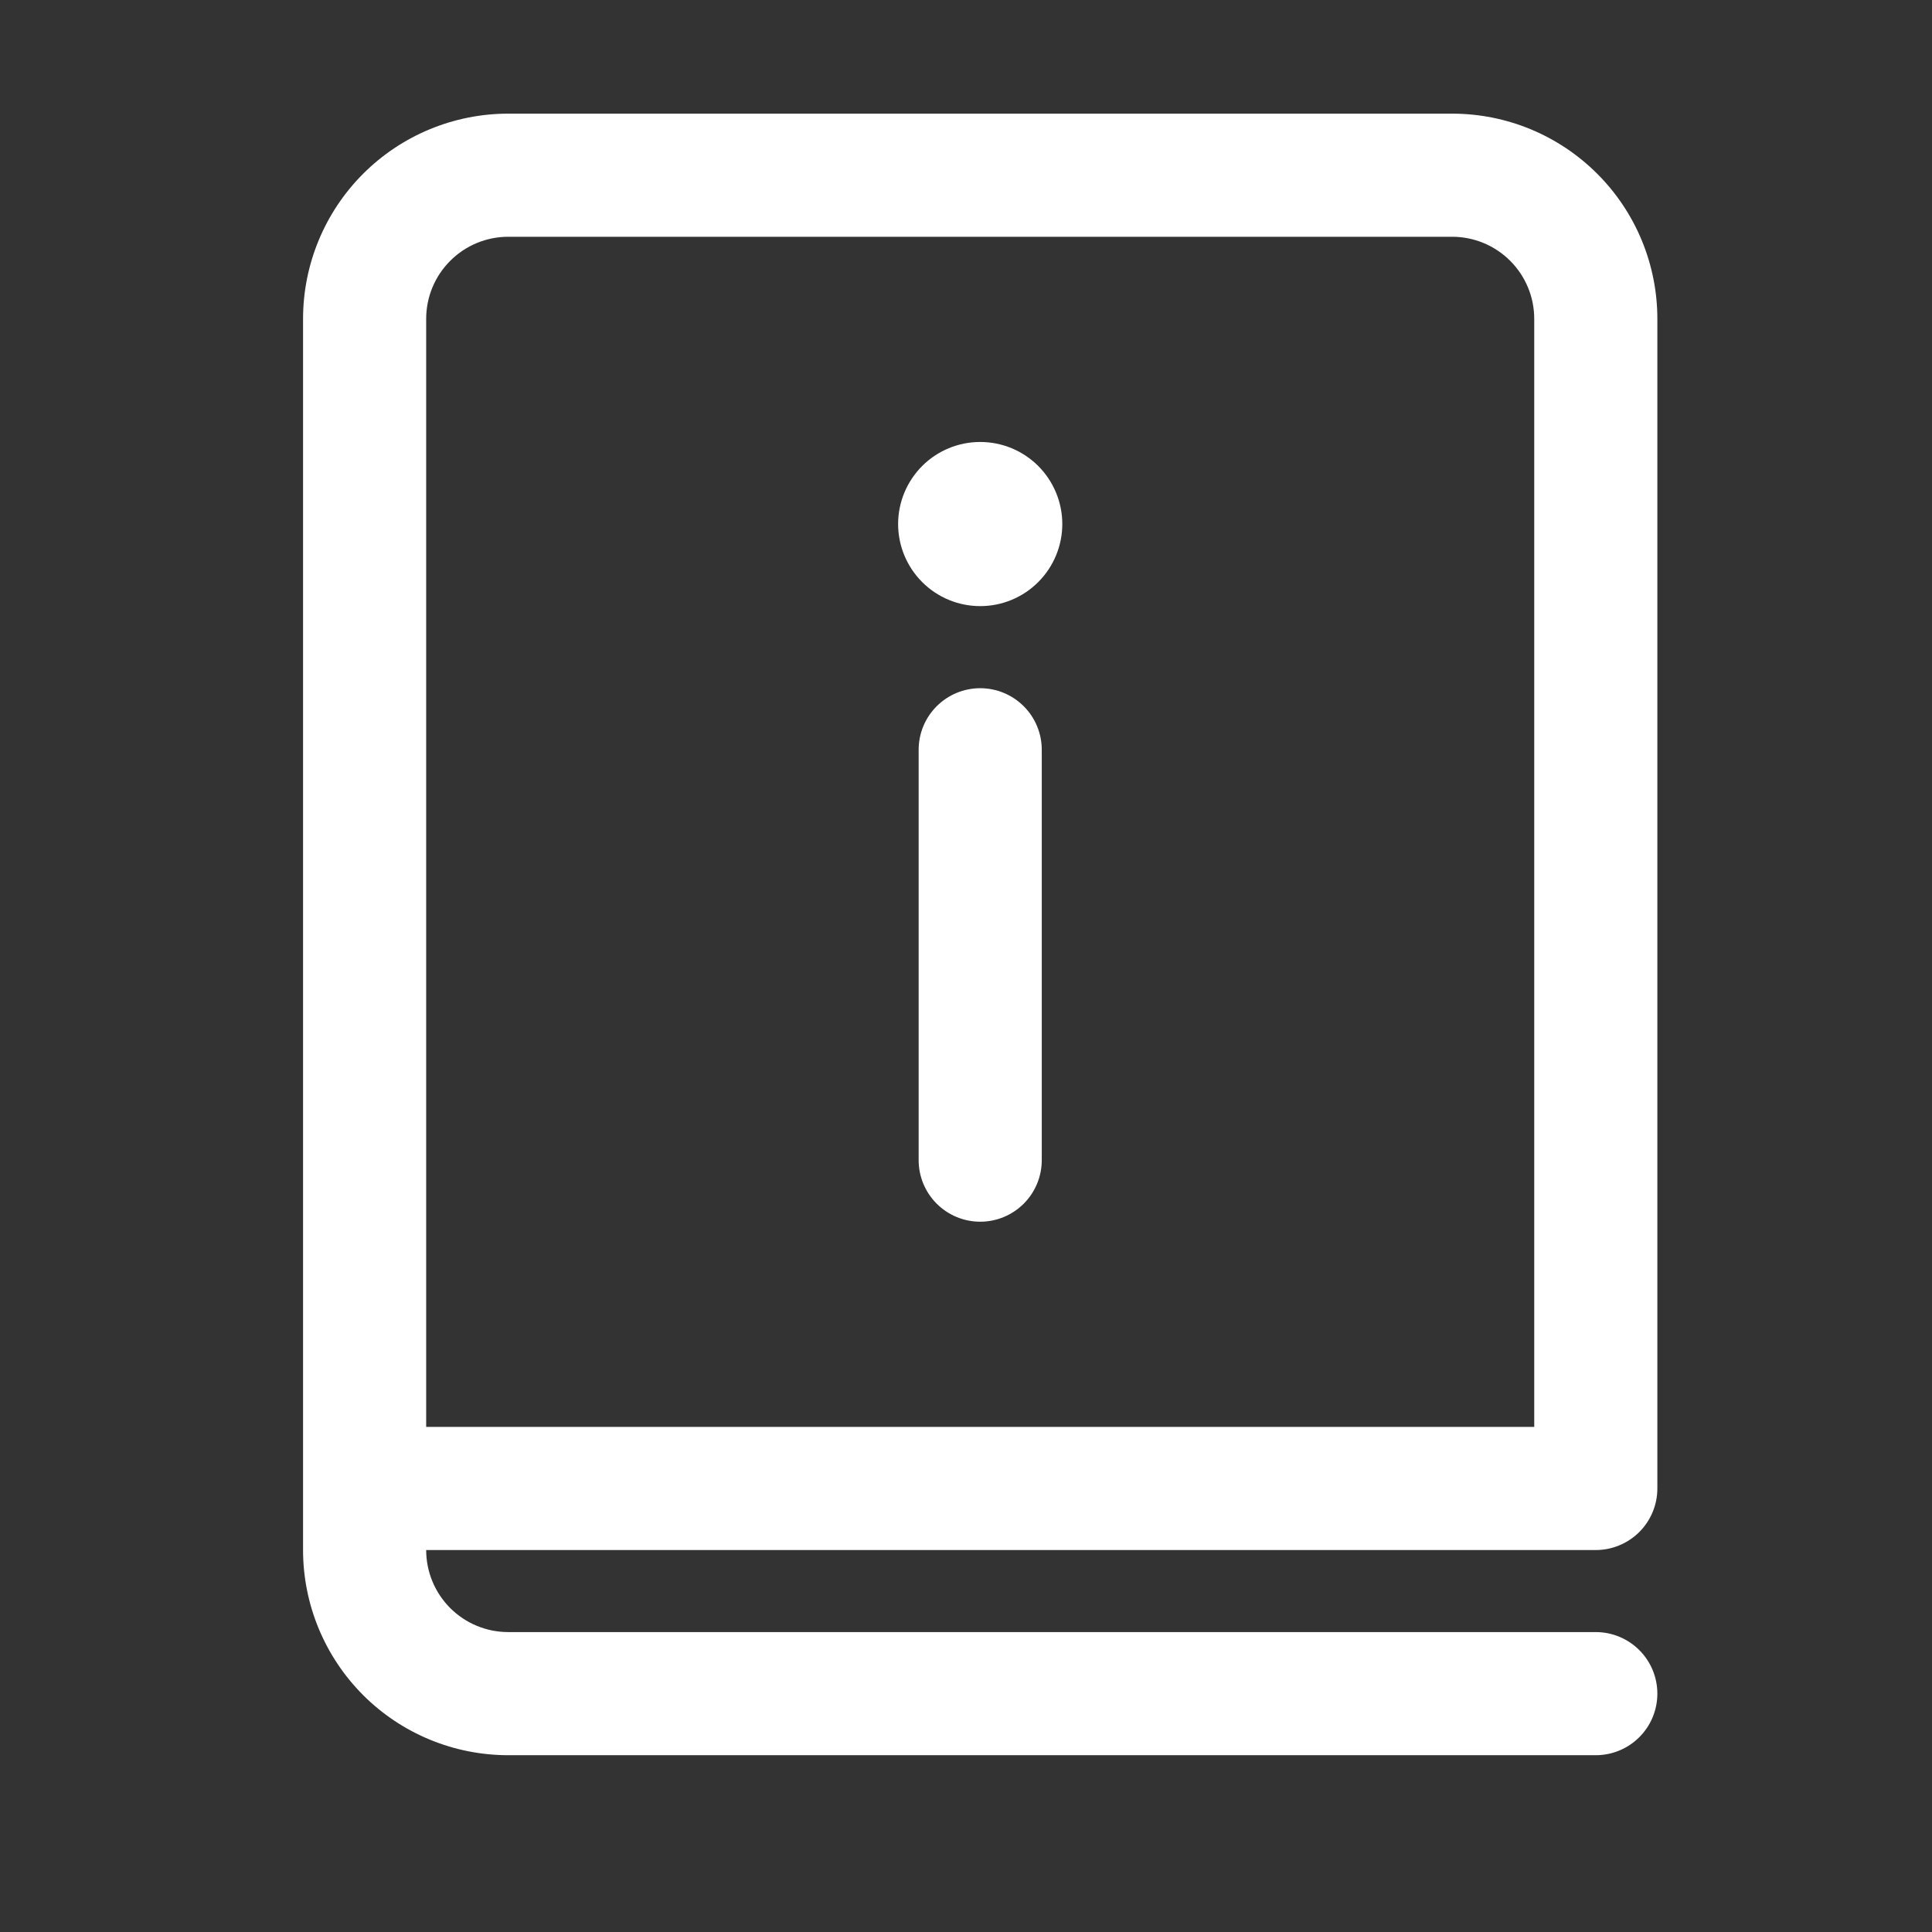 <?xml version="1.0" encoding="UTF-8"?> <svg xmlns="http://www.w3.org/2000/svg" width="51" height="51" viewBox="0 0 51 51" fill="none"><rect x="0" y="0" width="51" height="51" fill="#333333" stroke="none"/><path d="M28.042 13.833C28.042 14.408 27.813 14.959 27.407 15.365C27.001 15.772 26.45 16 25.875 16C25.3 16 24.749 15.772 24.343 15.365C23.937 14.959 23.708 14.408 23.708 13.833C23.708 13.259 23.937 12.708 24.343 12.301C24.749 11.895 25.3 11.667 25.875 11.667C26.45 11.667 27.001 11.895 27.407 12.301C27.813 12.708 28.042 13.259 28.042 13.833ZM24.25 19.792V30.625C24.25 31.056 24.421 31.469 24.726 31.774C25.031 32.079 25.444 32.25 25.875 32.25C26.306 32.25 26.719 32.079 27.024 31.774C27.329 31.469 27.5 31.056 27.5 30.625V19.792C27.5 19.361 27.329 18.947 27.024 18.643C26.719 18.338 26.306 18.167 25.875 18.167C25.444 18.167 25.031 18.338 24.726 18.643C24.421 18.947 24.25 19.361 24.25 19.792ZM8 8.417C8 6.98 8.571 5.602 9.586 4.587C10.602 3.571 11.98 3 13.417 3H38.333C39.045 3 39.749 3.14 40.406 3.412C41.063 3.685 41.66 4.084 42.163 4.587C42.666 5.089 43.066 5.687 43.338 6.344C43.61 7.001 43.75 7.705 43.75 8.417V39.292C43.75 39.723 43.579 40.136 43.274 40.441C42.969 40.745 42.556 40.917 42.125 40.917H11.25C11.25 41.491 11.478 42.042 11.885 42.449C12.291 42.855 12.842 43.083 13.417 43.083H42.125C42.556 43.083 42.969 43.255 43.274 43.559C43.579 43.864 43.75 44.277 43.75 44.708C43.75 45.139 43.579 45.553 43.274 45.857C42.969 46.162 42.556 46.333 42.125 46.333H13.417C11.98 46.333 10.602 45.763 9.586 44.747C8.571 43.731 8 42.353 8 40.917V8.417ZM40.5 37.667V8.417C40.5 7.842 40.272 7.291 39.865 6.885C39.459 6.478 38.908 6.25 38.333 6.25H13.417C12.842 6.25 12.291 6.478 11.885 6.885C11.478 7.291 11.25 7.842 11.25 8.417V37.667H40.5Z" fill="white"></path></svg> 